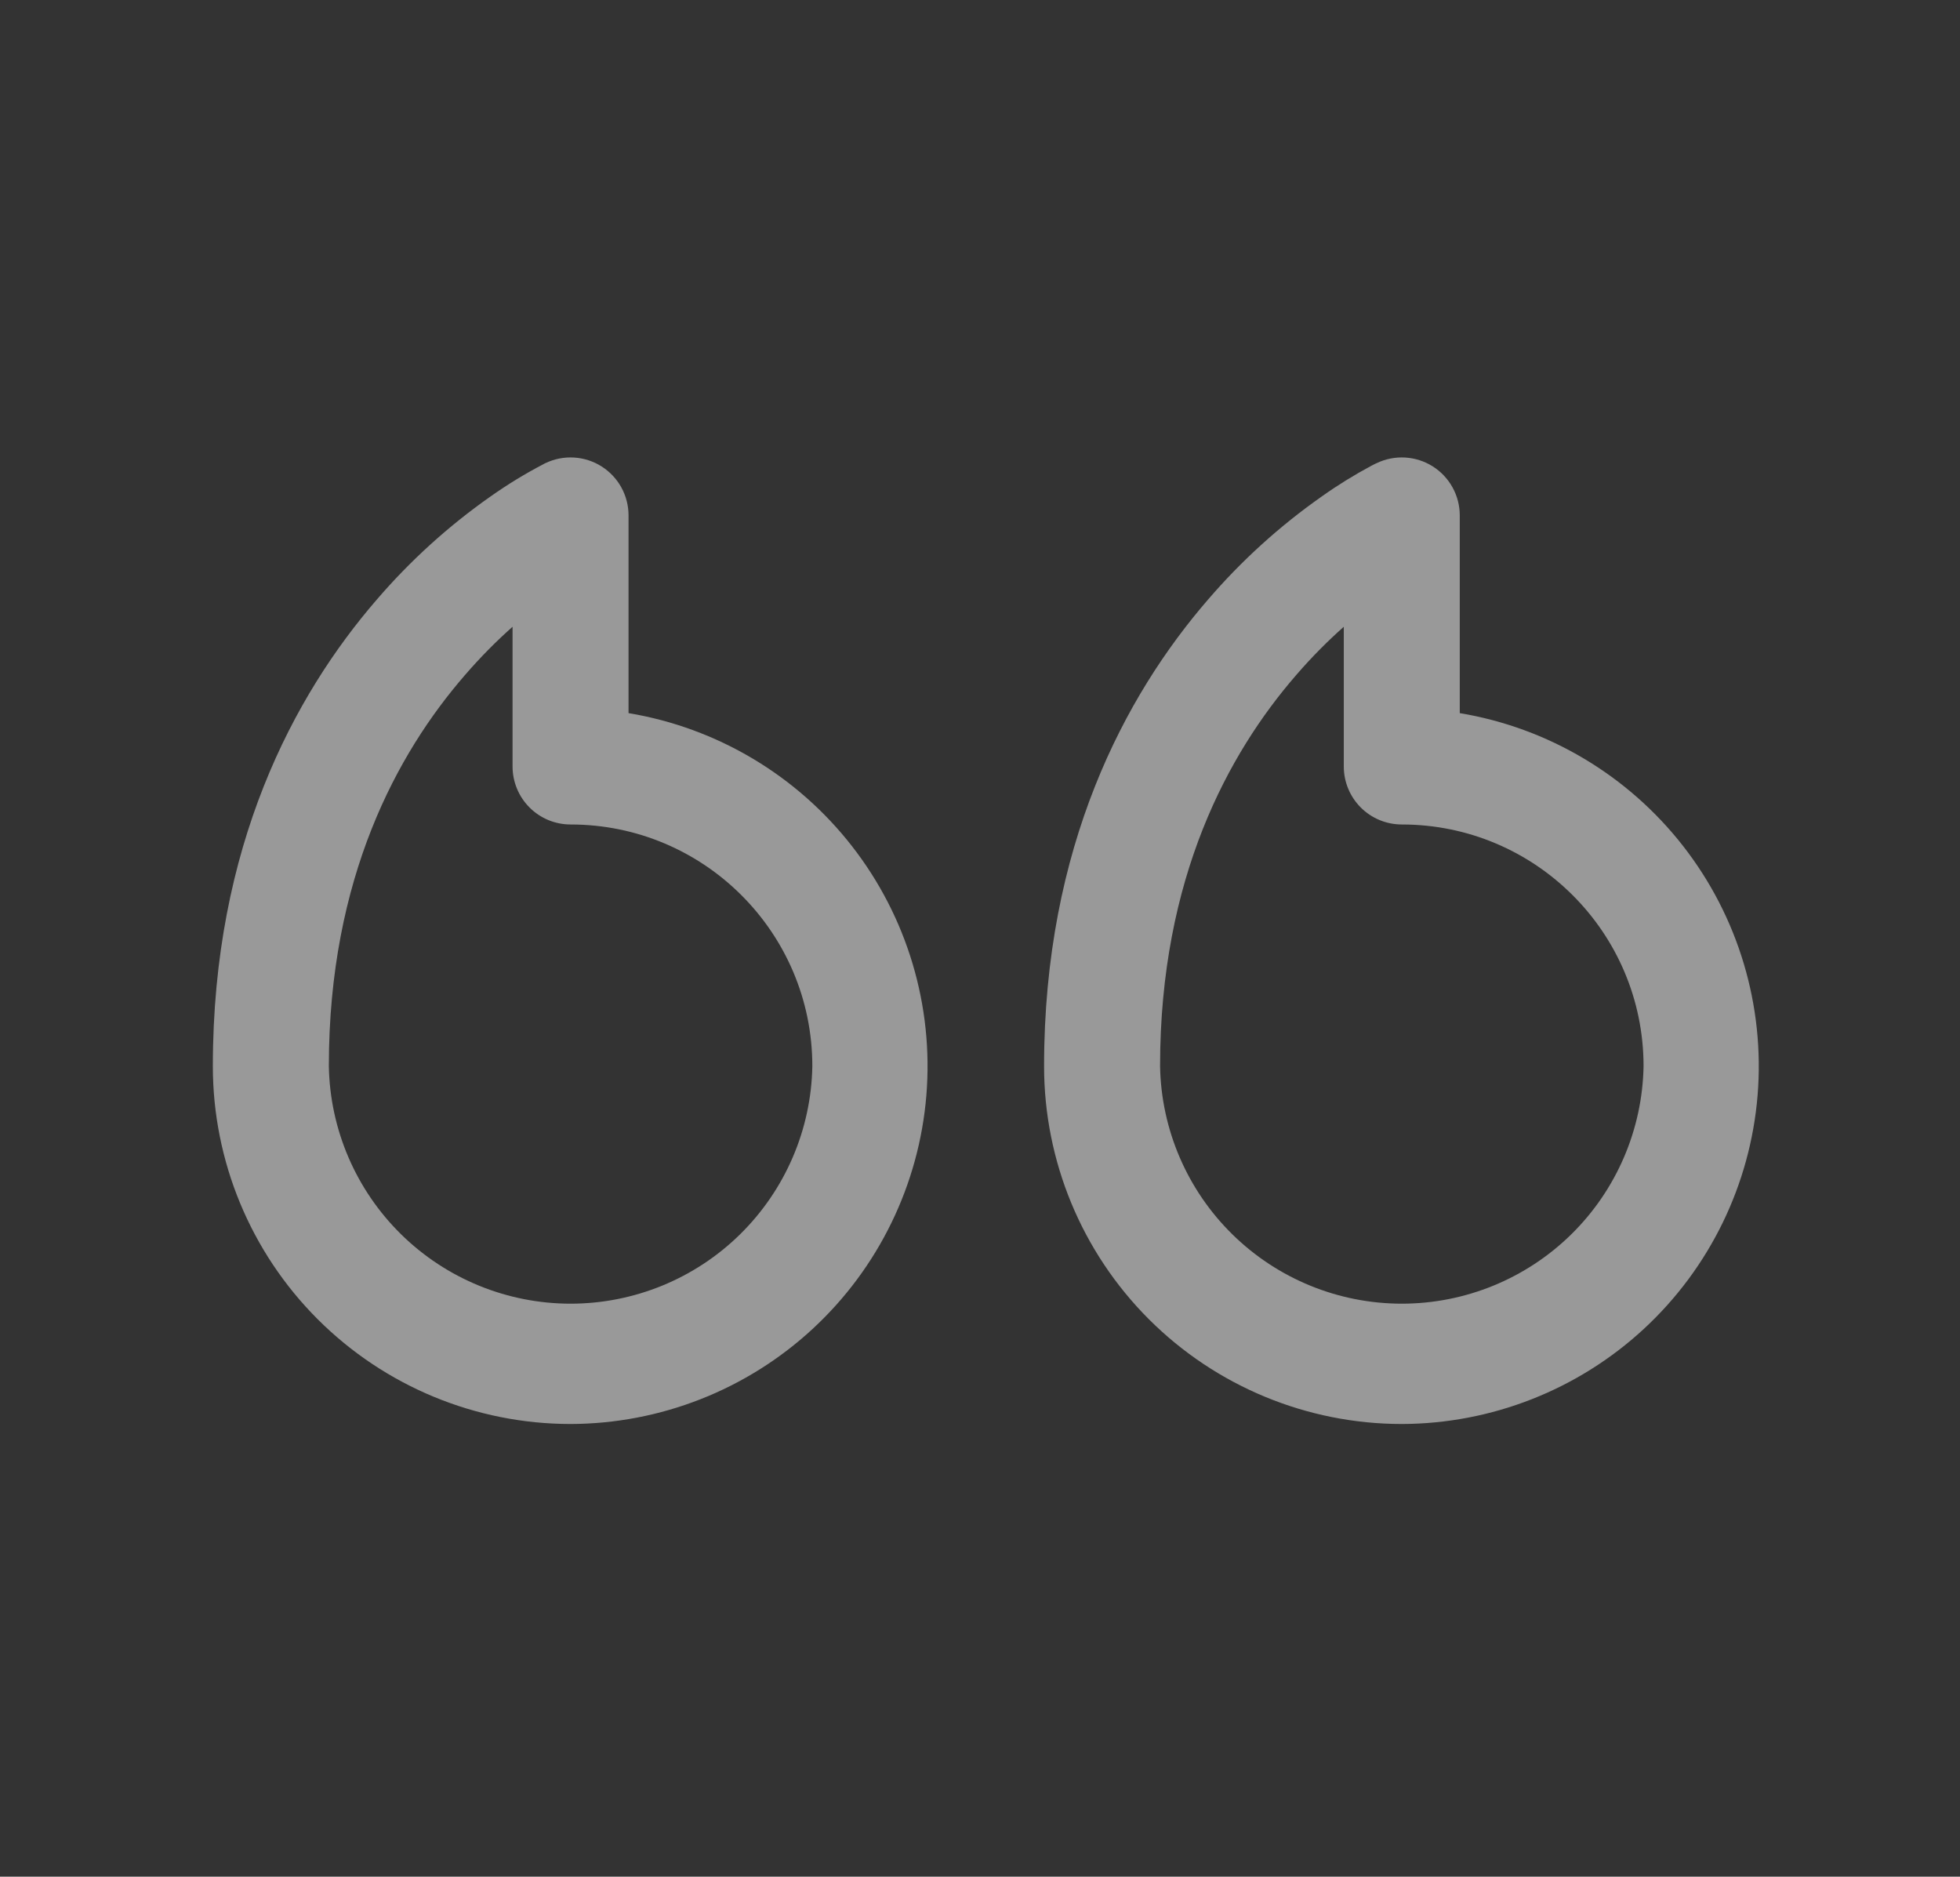<svg xmlns="http://www.w3.org/2000/svg" width="94" height="90" viewBox="0 0 94 90" fill="none"><rect x="0" y="0" width="94" height="90" fill="#333333" stroke="none"/><path opacity="0.5" d="M66.034 22.206C66.457 22.005 66.925 21.914 67.394 21.942C67.862 21.97 68.316 22.116 68.713 22.366C69.11 22.617 69.437 22.964 69.663 23.375C69.89 23.786 70.009 24.247 70.009 24.717V34.199C74.254 34.906 78.077 37.183 80.723 40.576C83.368 43.97 84.642 48.234 84.293 52.523C83.943 56.812 81.994 60.813 78.834 63.733C75.673 66.653 71.531 68.279 67.228 68.29C62.678 68.289 58.314 66.48 55.097 63.263C51.88 60.045 50.073 55.681 50.073 51.131C50.073 40.581 53.963 33.346 57.935 28.755C59.54 26.887 61.371 25.227 63.386 23.812C64.153 23.267 64.955 22.772 65.785 22.328L65.952 22.243L66.004 22.221L66.026 22.21L66.034 22.206ZM78.824 51.131C78.824 44.73 73.632 39.539 67.228 39.539C66.49 39.539 65.783 39.246 65.261 38.724C64.74 38.203 64.447 37.495 64.447 36.758V30.057C63.712 30.709 62.926 31.488 62.147 32.393C58.932 36.105 55.636 42.079 55.636 51.131C55.69 54.17 56.935 57.066 59.104 59.196C61.272 61.326 64.19 62.52 67.23 62.52C70.269 62.52 73.187 61.326 75.356 59.196C77.524 57.066 78.769 54.17 78.824 51.131ZM26.169 22.206C26.593 22.005 27.061 21.914 27.529 21.942C27.998 21.97 28.451 22.116 28.848 22.366C29.245 22.617 29.572 22.964 29.799 23.375C30.025 23.786 30.144 24.247 30.144 24.717V34.199C34.389 34.906 38.213 37.183 40.858 40.576C43.504 43.97 44.778 48.234 44.428 52.523C44.078 56.812 42.13 60.813 38.969 63.733C35.809 66.653 31.666 68.279 27.363 68.29C22.813 68.289 18.45 66.48 15.233 63.263C12.016 60.045 10.208 55.681 10.208 51.131C10.208 40.581 14.098 33.346 18.07 28.755C19.675 26.887 21.506 25.227 23.521 23.812C24.34 23.233 25.198 22.71 26.087 22.247L26.139 22.217L26.162 22.21L26.169 22.206ZM38.959 51.131C38.959 44.73 33.767 39.539 27.363 39.539C26.625 39.539 25.918 39.246 25.396 38.724C24.875 38.203 24.582 37.495 24.582 36.758V30.057C23.848 30.709 23.061 31.488 22.283 32.393C19.068 36.105 15.771 42.079 15.771 51.131C15.825 54.17 17.071 57.066 19.239 59.196C21.407 61.326 24.326 62.52 27.365 62.52C30.405 62.52 33.323 61.326 35.491 59.196C37.659 57.066 38.905 54.17 38.959 51.131Z" fill="white"></path></svg>